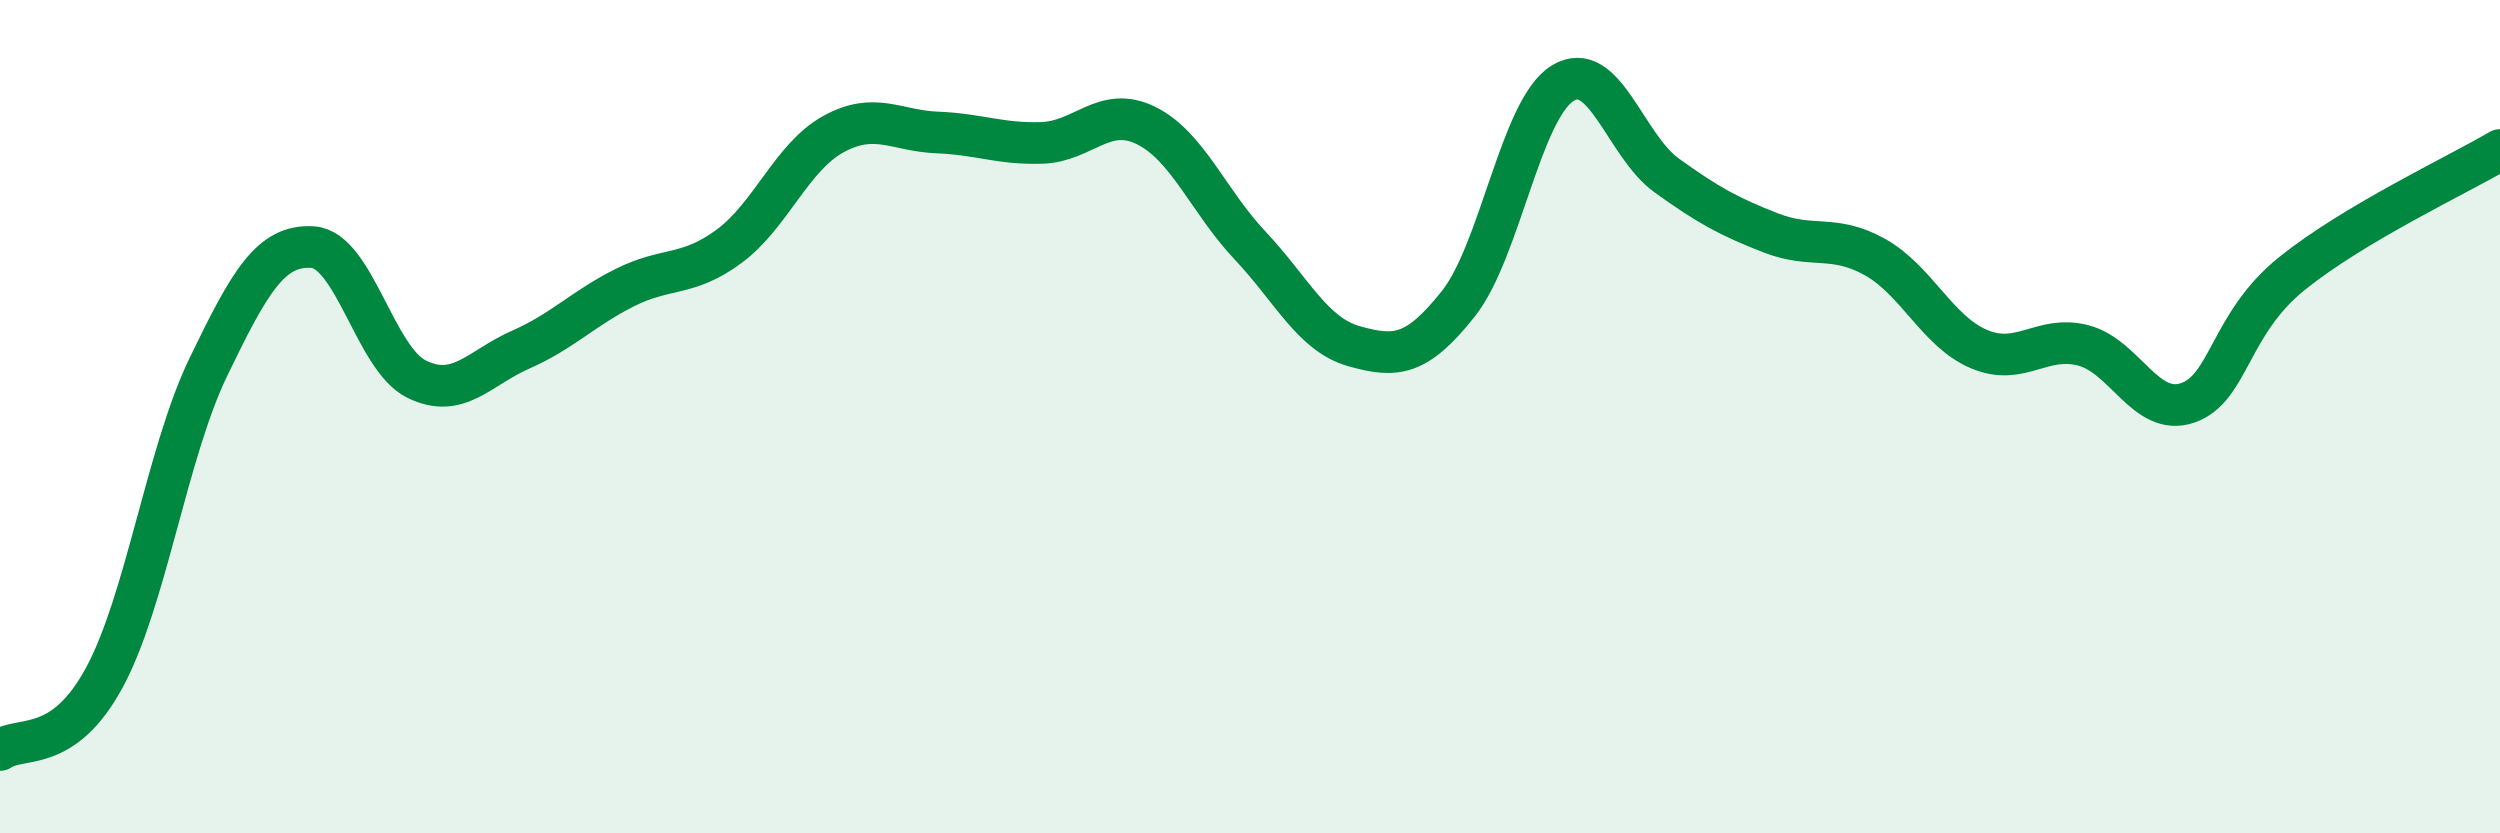 
    <svg width="60" height="20" viewBox="0 0 60 20" xmlns="http://www.w3.org/2000/svg">
      <path
        d="M 0,18 C 0.5,17.65 1.5,18.11 2.5,16.27 C 3.5,14.43 4,10.88 5,8.81 C 6,6.74 6.5,5.87 7.5,5.93 C 8.5,5.99 9,8.61 10,9.1 C 11,9.59 11.5,8.83 12.5,8.39 C 13.5,7.95 14,7.4 15,6.9 C 16,6.4 16.5,6.65 17.5,5.91 C 18.5,5.17 19,3.77 20,3.22 C 21,2.67 21.5,3.14 22.5,3.18 C 23.5,3.22 24,3.46 25,3.43 C 26,3.4 26.5,2.52 27.5,3.01 C 28.5,3.5 29,4.83 30,5.89 C 31,6.95 31.5,8.03 32.5,8.31 C 33.5,8.59 34,8.55 35,7.29 C 36,6.03 36.5,2.62 37.5,2 C 38.5,1.38 39,3.49 40,4.21 C 41,4.93 41.5,5.2 42.5,5.59 C 43.5,5.98 44,5.61 45,6.17 C 46,6.73 46.5,7.96 47.5,8.38 C 48.5,8.8 49,8.03 50,8.29 C 51,8.55 51.5,10.01 52.5,9.67 C 53.5,9.33 53.5,7.78 55,6.57 C 56.5,5.36 59,4.19 60,3.6L60 20L0 20Z"
        fill="#008740"
        opacity="0.1"
        stroke-linecap="round"
        stroke-linejoin="round"
      />
      <path
        d="M 0,18 C 0.5,17.65 1.5,18.11 2.5,16.27 C 3.5,14.43 4,10.88 5,8.81 C 6,6.74 6.5,5.87 7.5,5.93 C 8.5,5.99 9,8.61 10,9.1 C 11,9.59 11.5,8.83 12.5,8.39 C 13.5,7.95 14,7.4 15,6.9 C 16,6.4 16.5,6.65 17.5,5.91 C 18.5,5.17 19,3.77 20,3.22 C 21,2.67 21.5,3.14 22.5,3.18 C 23.5,3.22 24,3.46 25,3.43 C 26,3.4 26.5,2.52 27.5,3.01 C 28.5,3.5 29,4.83 30,5.89 C 31,6.95 31.5,8.03 32.5,8.31 C 33.5,8.59 34,8.55 35,7.29 C 36,6.03 36.5,2.62 37.5,2 C 38.5,1.38 39,3.49 40,4.21 C 41,4.93 41.5,5.2 42.5,5.59 C 43.5,5.98 44,5.61 45,6.17 C 46,6.73 46.5,7.96 47.5,8.38 C 48.5,8.8 49,8.03 50,8.29 C 51,8.55 51.5,10.01 52.5,9.67 C 53.5,9.33 53.5,7.78 55,6.57 C 56.5,5.36 59,4.19 60,3.6"
        stroke="#008740"
        stroke-width="1"
        fill="none"
        stroke-linecap="round"
        stroke-linejoin="round"
      />
    </svg>
  